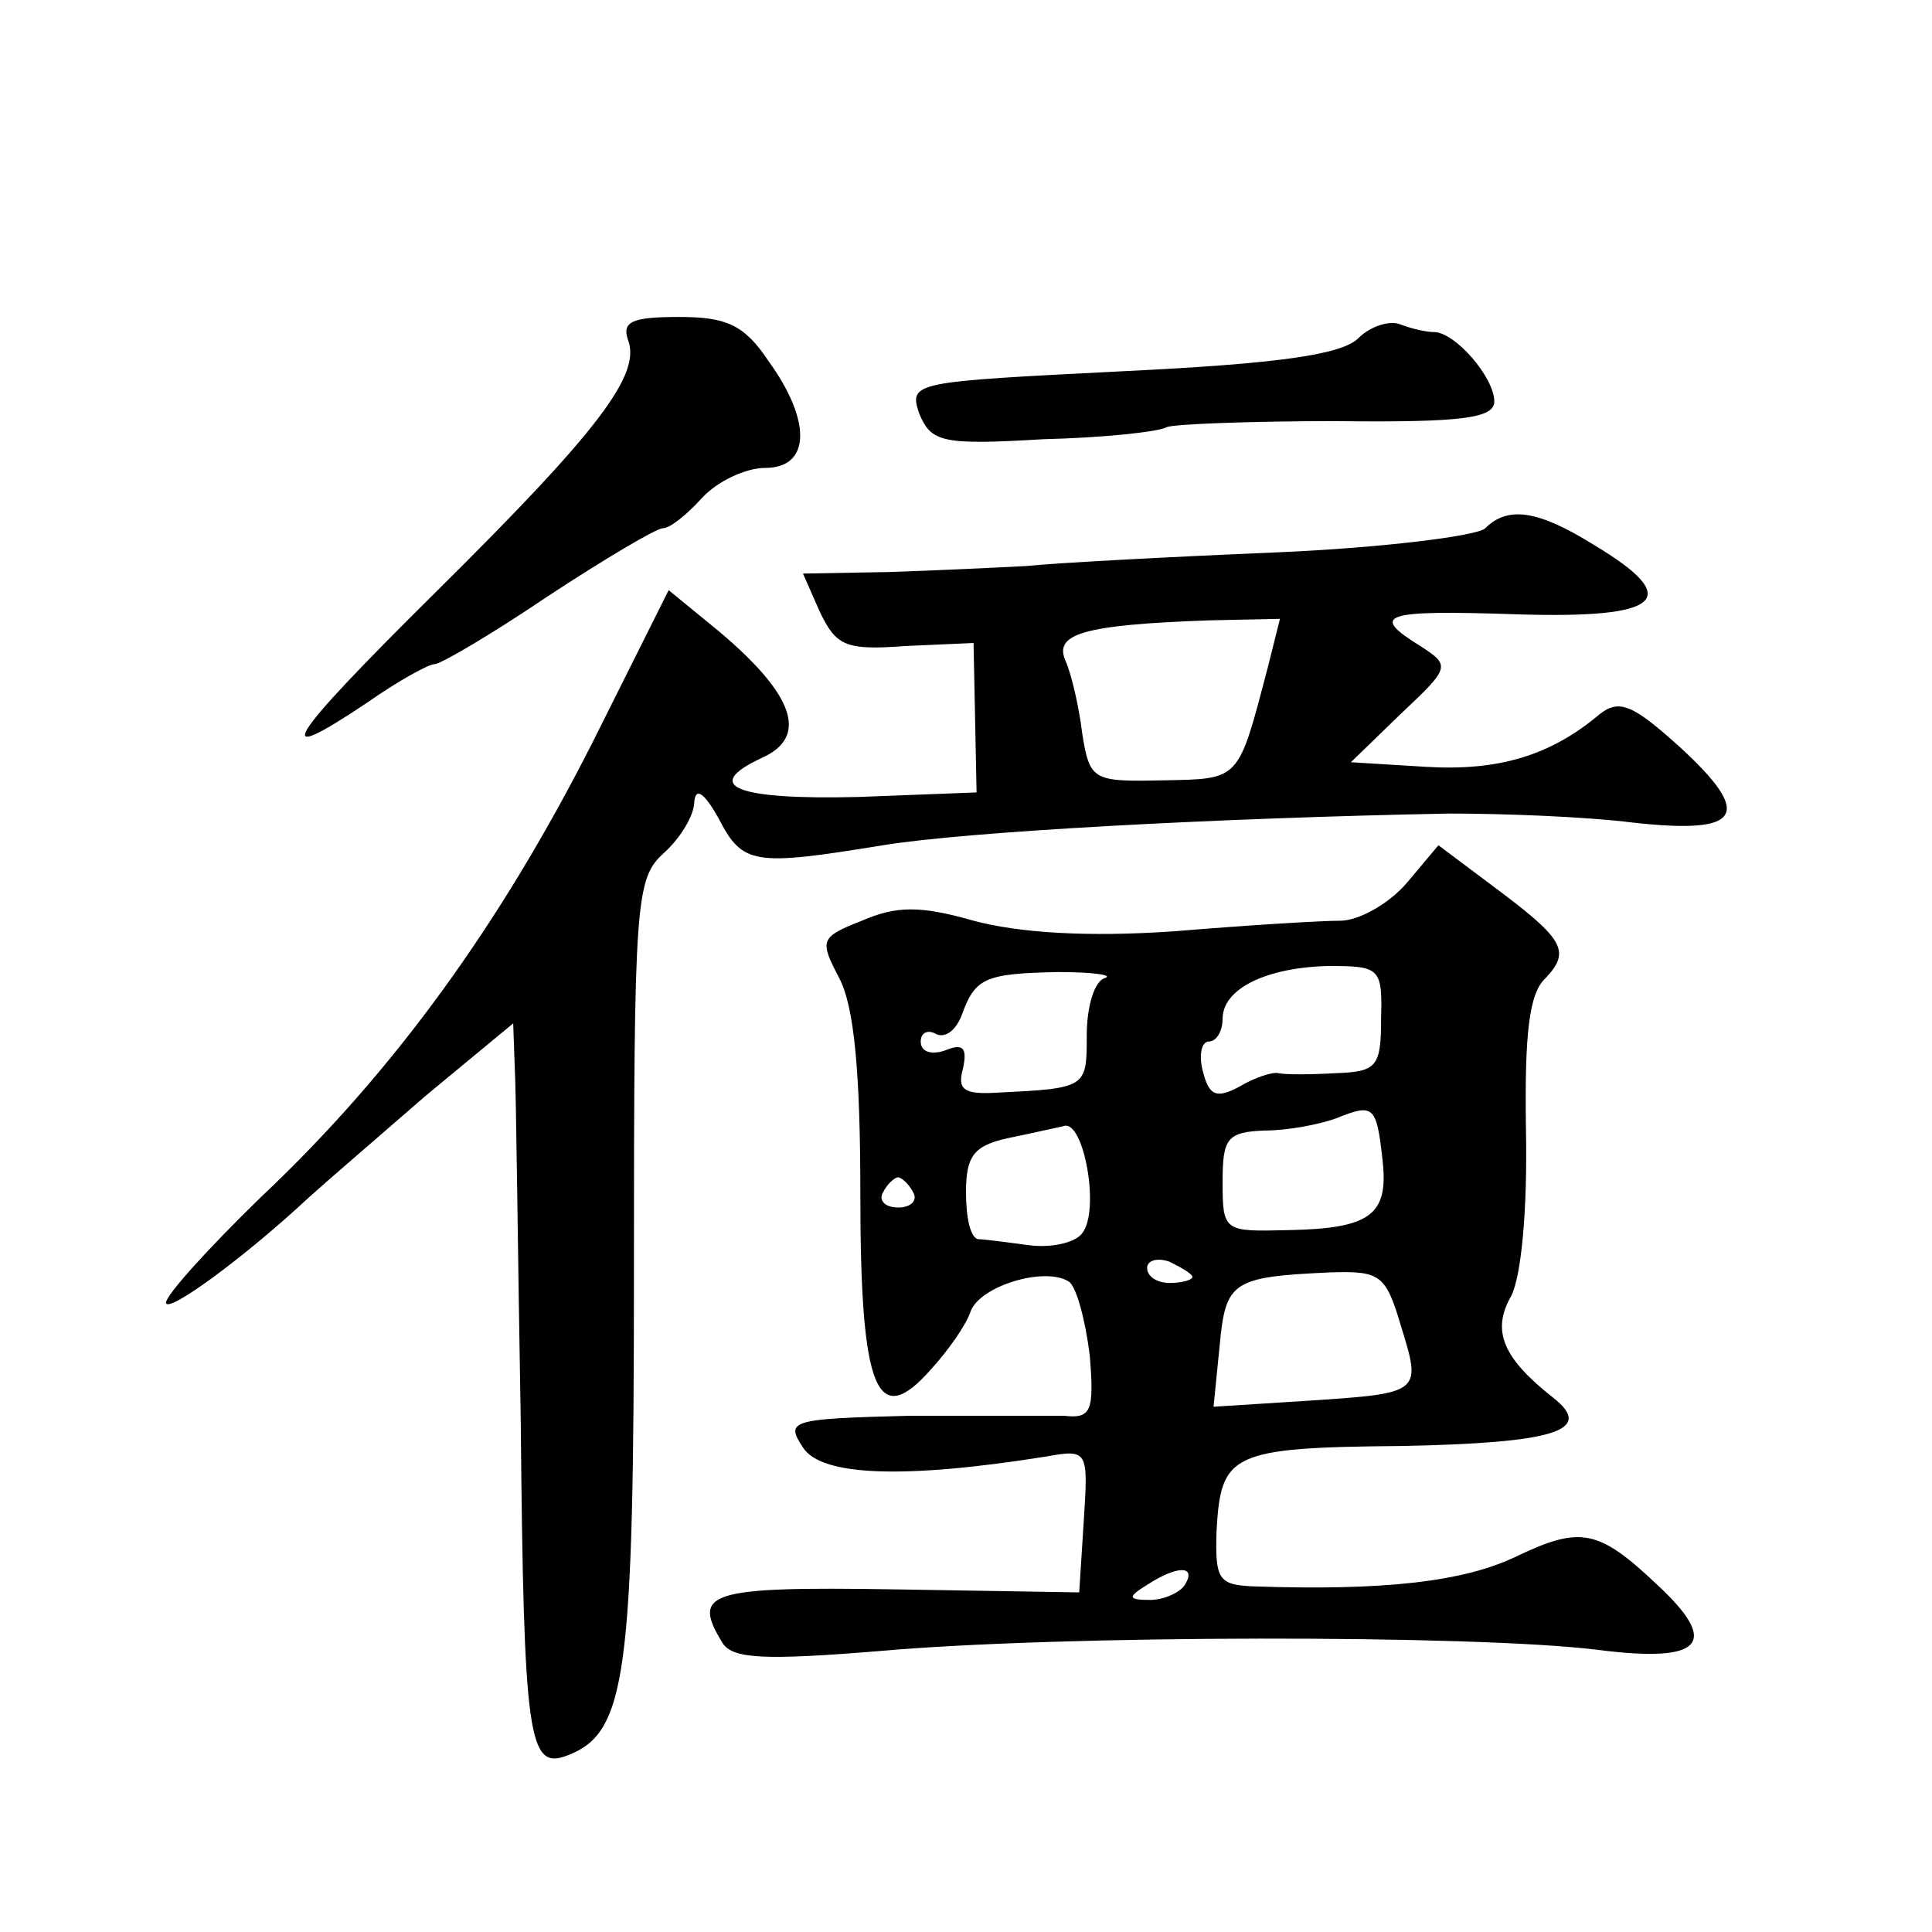 <?xml version="1.0" standalone="no"?>
<!DOCTYPE svg PUBLIC "-//W3C//DTD SVG 20010904//EN"
 "http://www.w3.org/TR/2001/REC-SVG-20010904/DTD/svg10.dtd">
<svg version="1.0" xmlns="http://www.w3.org/2000/svg"
 width="128pt" height="128pt" viewBox="0 0 128 128"
 preserveAspectRatio="xMidYMid meet">
<g transform="translate(0,128) scale(0.1,-0.1)"
fill="#0" stroke="none">
<path d="M416 1055 c9 -23 -19 -60 -127 -167 -100 -99 -112 -118 -45 -73 20 14
40 25 44 25 4 0 38 20 75 45 38 25 72 45 76 45 5 0 16 9 26 20 10 11 29 20 42 20
30 0 31 31 2 71 -16 24 -28 29 -59 29 -31 0 -38 -3 -34 -15z M900 1056 c-11 -11
-53 -17 -157 -22 -138 -7 -141 -7 -134 -28 8 -19 15 -21 82 -17 41 1 77 5 82 8
4 2 55 4 112 4 84 -1 105 2 105 13 0 16 -26 46 -40 46 -5 0 -14 2 -22 5 -7 3 -20
-1 -28 -9z M984 930 c-5 -5 -68 -13 -139 -16 -72 -3 -146 -7 -165 -9 -19 -1 -60
-3 -92 -4 l-56 -1 11 -25 c11 -23 17 -26 57 -23 l45 2 1 -49 1 -50 -78 -3 c-81
-2 -105 7 -64 26 31 14 21 42 -29 84 l-33 27 -51 -102 c-61 -120 -131 -217 -219
-300 -35 -34 -63 -65 -63 -70 0 -8 51 29 95 70 11 10 46 40 77 67 l58 48 1 -28
c1 -16 2 -122 4 -235 2 -212 5 -232 31 -222 39 15 44 52 44 321 0 246 1 260 20
277 11 10 20 25 20 34 1 10 7 5 16 -11 16 -31 23 -32 109 -18 55 9 219 18 375 21
36 0 90 -2 122 -6 72 -8 80 5 31 50 -31 28 -40 32 -53 22 -33 -28 -68 -38 -116
-35 l-49 3 33 32 c33 31 33 32 13 45 -34 21 -25 24 64 21 96 -3 111 10 51 46 -37
23 -57 26 -72 11z m-144 -92 c-20 -76 -18 -74 -70 -75 -46 -1 -48 0 -53 31 -2 17
-7 39 -11 48 -8 18 11 24 95 27 l47 1 -8 -32z M932 695 c-12 -14 -32 -25 -44 -25
-13 0 -62 -3 -110 -7 -58 -4 -103 -1 -133 7 -35 10 -51 10 -74 0 -28 -11 -28 -13
-15 -38 10 -19 14 -63 14 -143 0 -131 11 -157 47 -116 11 12 23 29 26 38 6 17 49
30 65 20 5 -3 11 -25 14 -49 3 -37 1 -42 -17 -40 -11 0 -57 0 -103 0 -78 -2 -82
-3 -70 -21 12 -19 67 -21 161 -6 28 5 28 4 25 -43 l-3 -47 -122 2 c-125 2 -135
-2 -114 -36 7 -10 28 -11 102 -5 122 11 396 11 477 1 70 -9 82 4 40 43 -39 37 -51
39 -93 19 -35 -17 -88 -23 -175 -20 -23 1 -25 5 -24 37 3 51 9 55 123 56 100 2
128 10 100 32 -33 26 -41 44 -28 67 7 13 11 58 10 110 -1 64 2 91 13 101 17 18
12 26 -35 61 l-36 27 -21 -25z m-200 -63 c-7 -2 -12 -19 -12 -38 0 -35 0 -35 -61
-38 -20 -1 -25 2 -21 16 3 14 0 17 -12 12 -9 -3 -16 -1 -16 6 0 6 5 8 10 5 6 -3
13 2 17 12 9 25 15 28 64 29 23 0 37 -2 31 -4z m183 -27 c0 -32 -3 -35 -30 -36
-16 -1 -34 -1 -38 0 -4 1 -16 -3 -26 -9 -15 -8 -20 -6 -24 10 -3 11 -1 20 4 20
5 0 9 7 9 15 0 20 29 34 70 35 34 0 36 -1 35 -35z m1 -94 c4 -36 -8 -45 -63 -46
-42 -1 -43 -1 -43 32 0 29 3 33 28 34 15 0 36 4 47 8 25 10 27 9 31 -28z m-199
-48 c-4 -6 -20 -10 -35 -8 -15 2 -30 4 -34 4 -5 1 -8 14 -8 31 0 24 5 31 28 36
15 3 32 7 37 8 13 4 24 -56 12 -71z m-112 27 c3 -5 -1 -10 -10 -10 -9 0 -13 5 -10
10 3 6 8 10 10 10 2 0 7 -4 10 -10z m185 -56 c0 -2 -7 -4 -15 -4 -8 0 -15 4 -15
10 0 5 7 7 15 4 8 -4 15 -8 15 -10z m138 -32 c14 -45 14 -45 -61 -50 l-63 -4 4
40 c4 43 8 46 73 49 33 1 37 -1 47 -35z m-143 -172 c-3 -5 -14 -10 -23 -10 -15
0 -15 2 -2 10 20 13 33 13 25 0z"/>
</g>
</svg>
